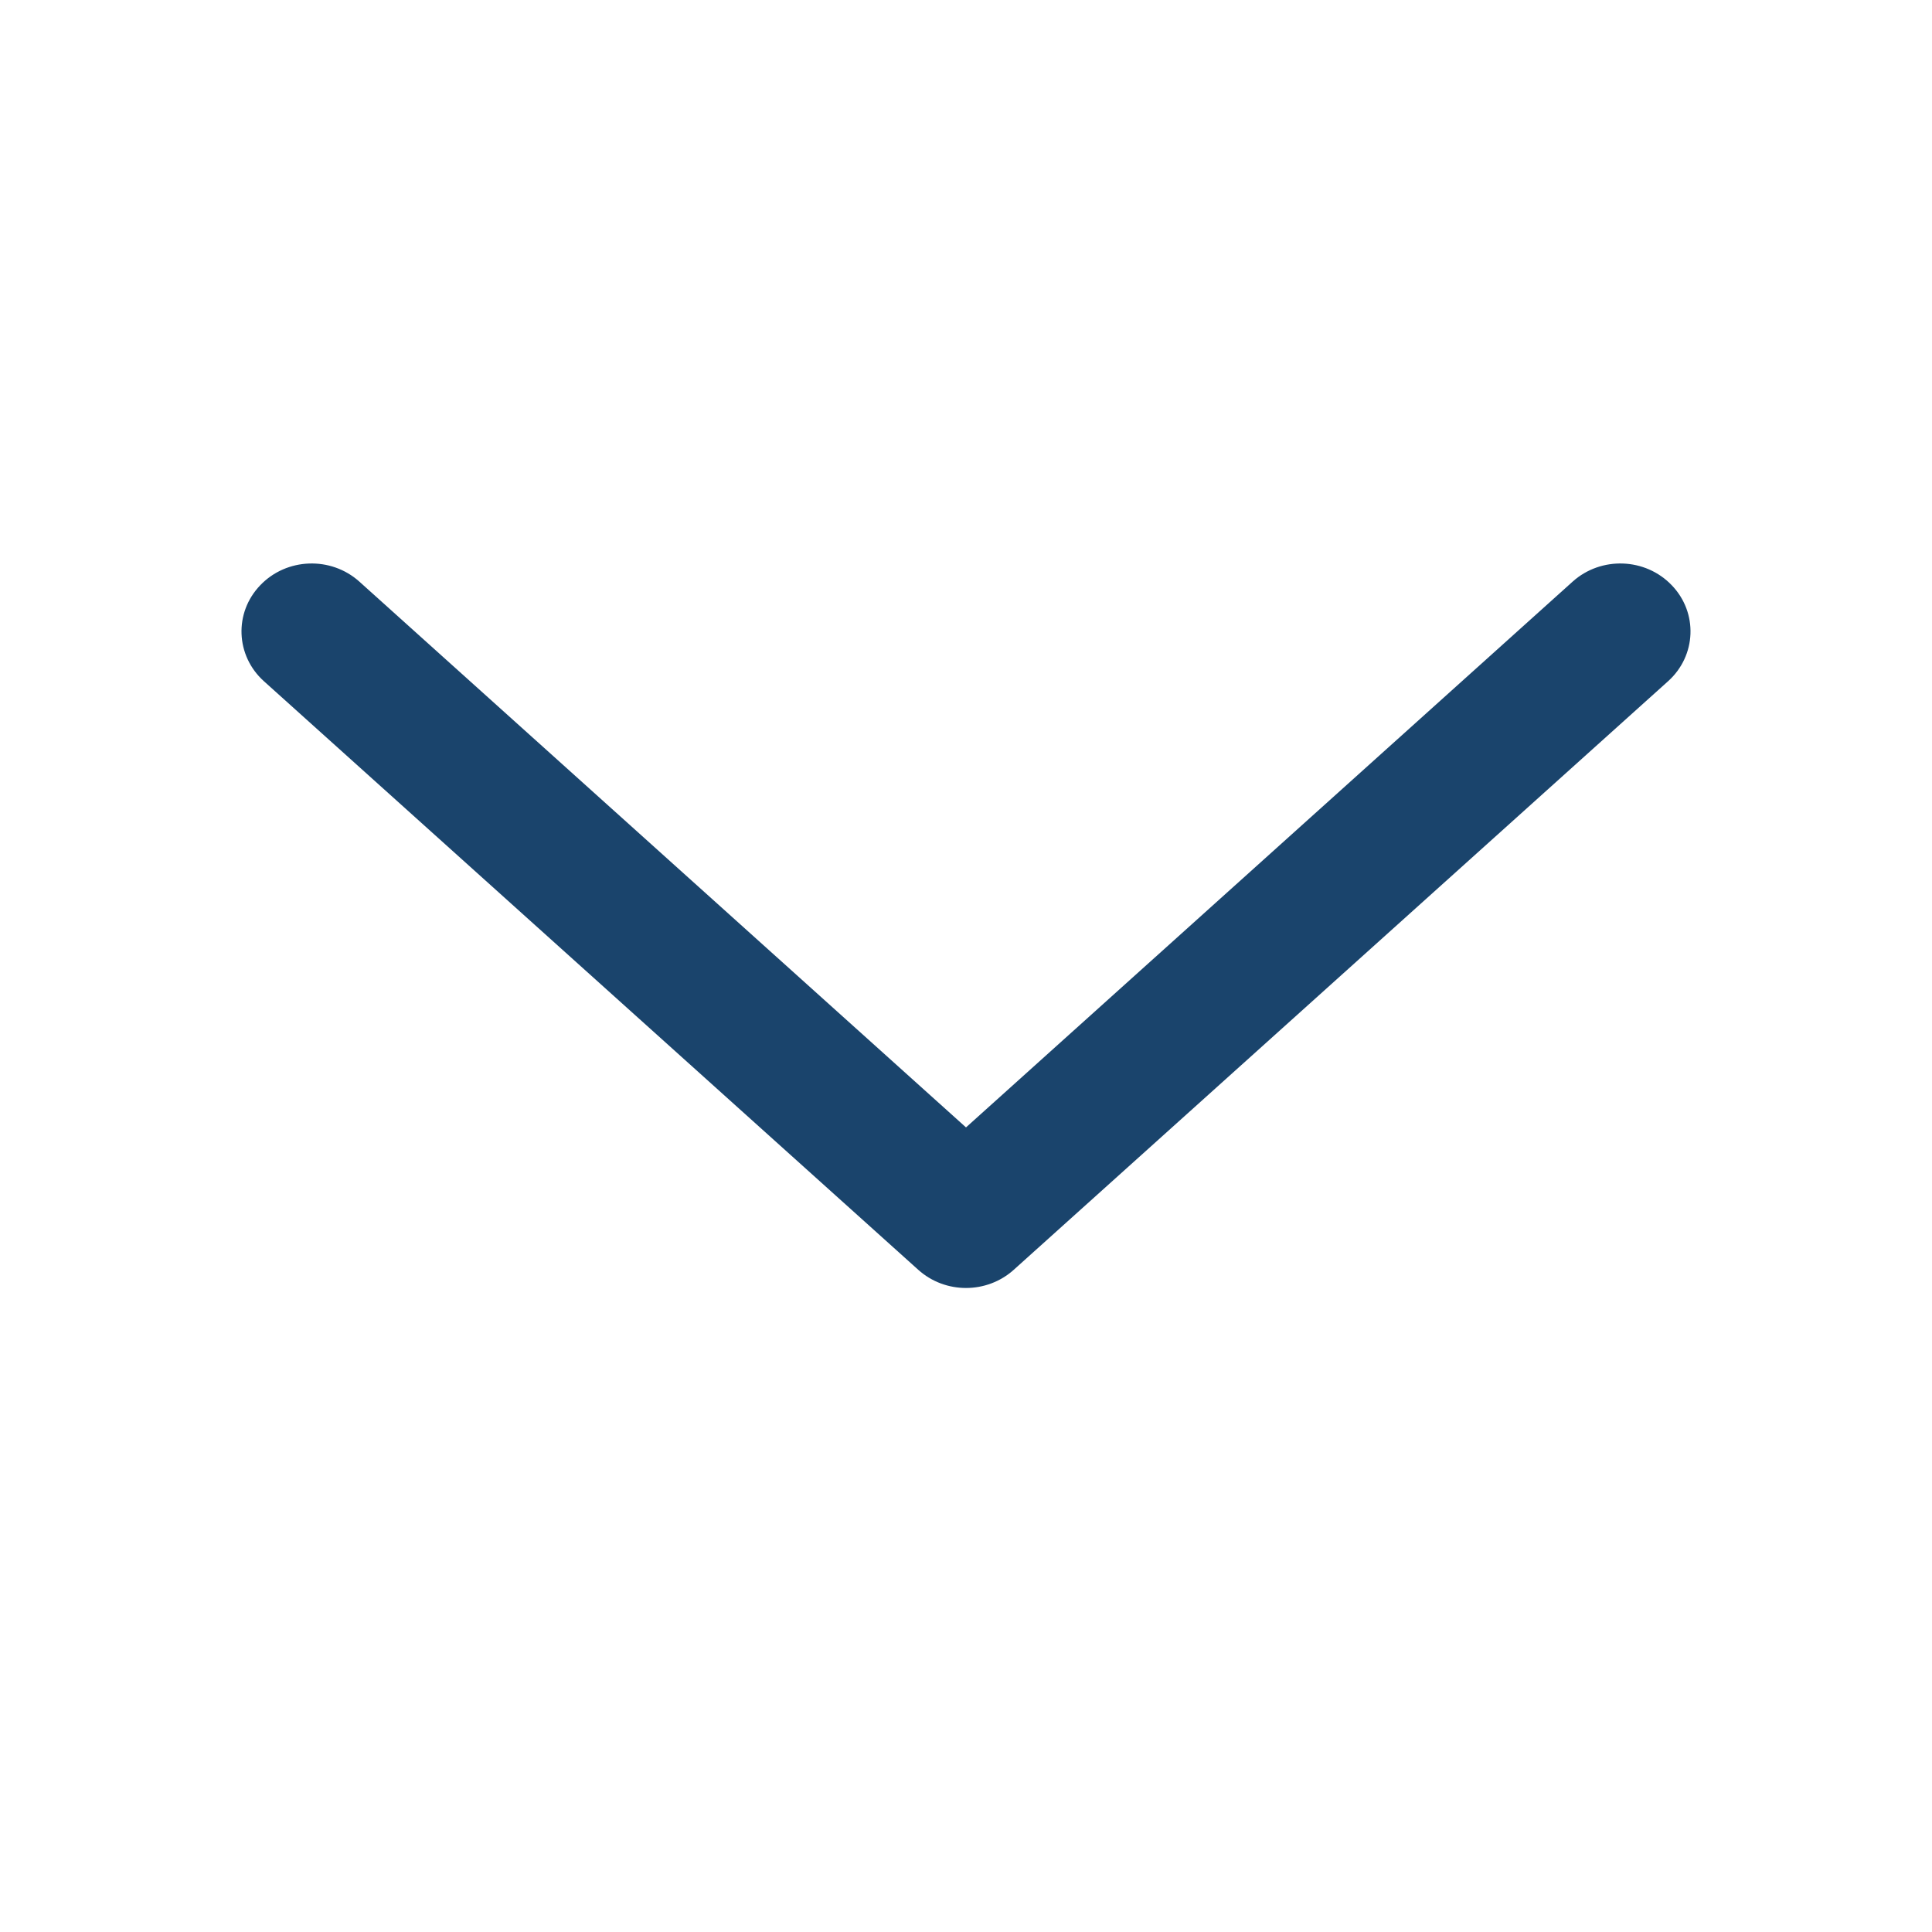 <svg width="24" height="24" viewBox="0 0 24 24" fill="none" xmlns="http://www.w3.org/2000/svg">
<path d="M3.233 7.27C3.56 6.928 4.111 6.908 4.464 7.225L12 14.005L19.536 7.225C19.889 6.908 20.44 6.928 20.767 7.27C21.095 7.611 21.074 8.145 20.722 8.462L12.593 15.774C12.258 16.075 11.742 16.075 11.407 15.774L3.278 8.462C2.926 8.145 2.905 7.611 3.233 7.27Z" fill="#1A446C"/>
</svg>
